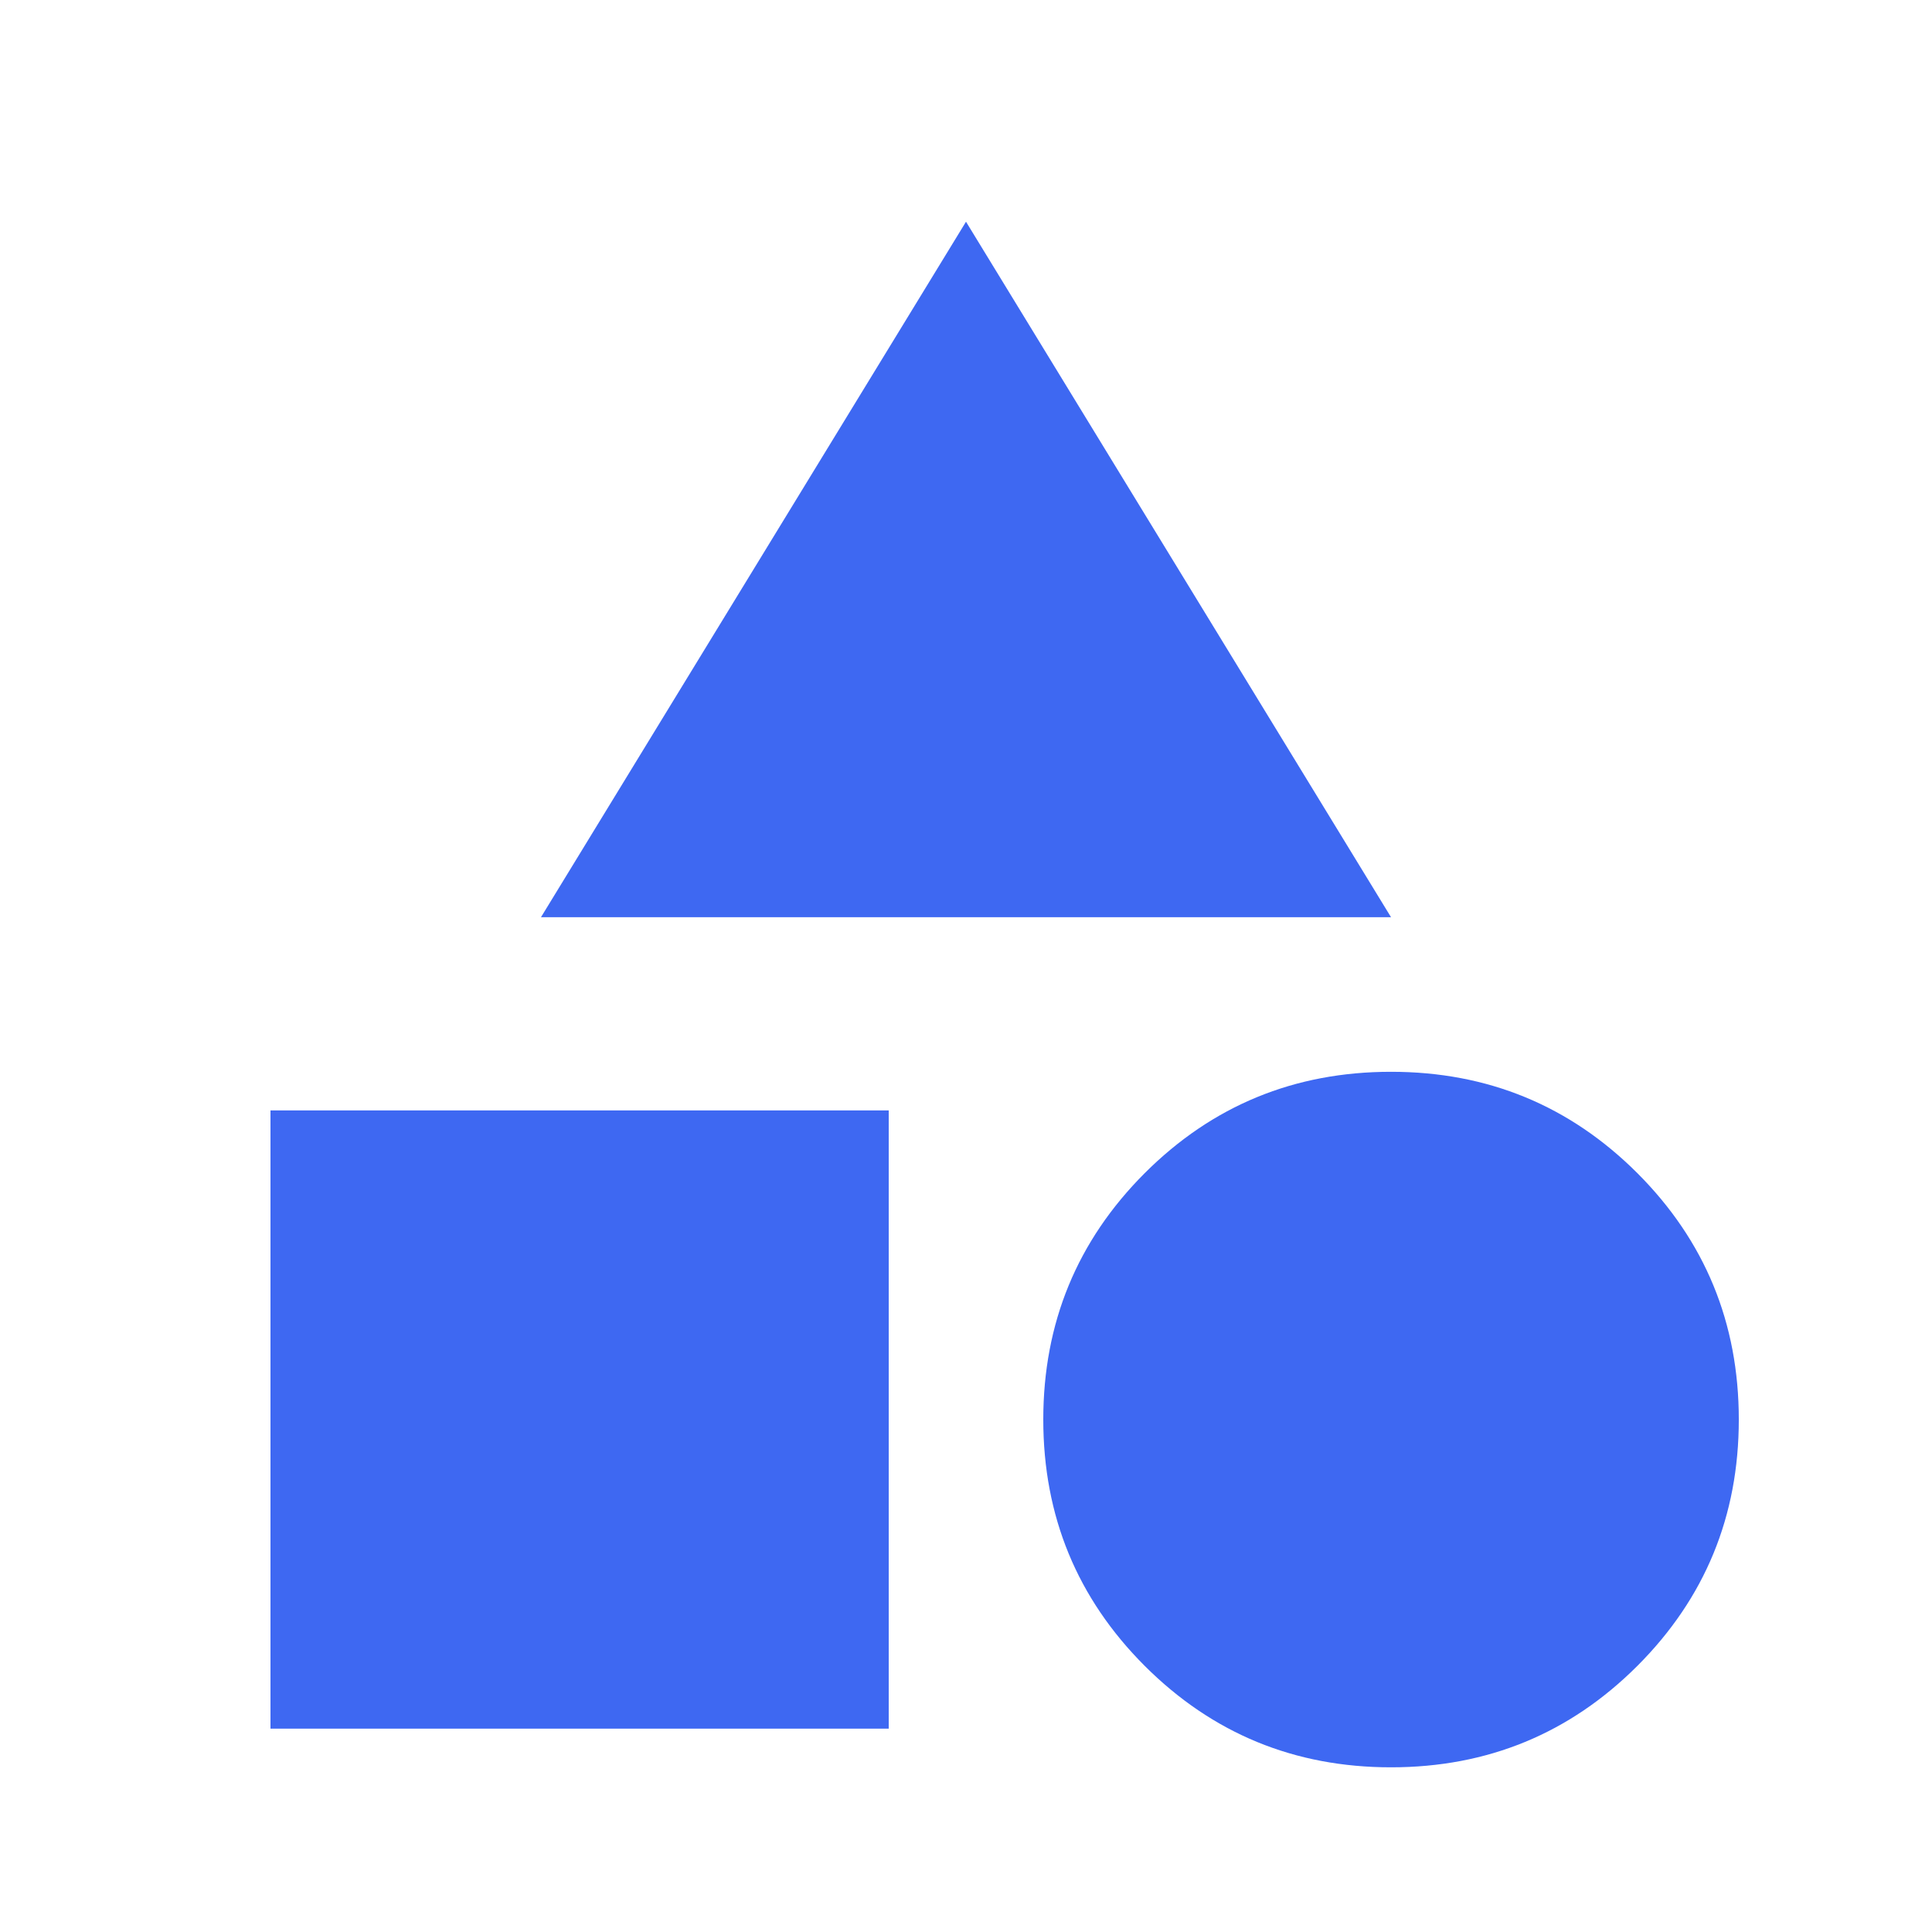 <svg xmlns="http://www.w3.org/2000/svg" width="25" height="25" viewBox="0 0 25 25" fill="none"><mask id="mask0_811_7025" style="mask-type:alpha" maskUnits="userSpaceOnUse" x="0" y="0" width="25" height="25"><rect x="0.5" y="0.869" width="24" height="24" fill="#D9D9D9"></rect></mask><g mask="url(#mask0_811_7025)"><path d="M7 11.869L12.5 2.869L18 11.869H7ZM18 22.869C16.75 22.869 15.688 22.431 14.812 21.556C13.938 20.681 13.5 19.619 13.5 18.369C13.5 17.119 13.938 16.056 14.812 15.181C15.688 14.306 16.75 13.869 18 13.869C19.25 13.869 20.312 14.306 21.188 15.181C22.062 16.056 22.5 17.119 22.5 18.369C22.5 19.619 22.062 20.681 21.188 21.556C20.312 22.431 19.25 22.869 18 22.869ZM3.5 22.369V14.369H11.5V22.369H3.5Z" fill="#3E68F2"></path></g></svg>